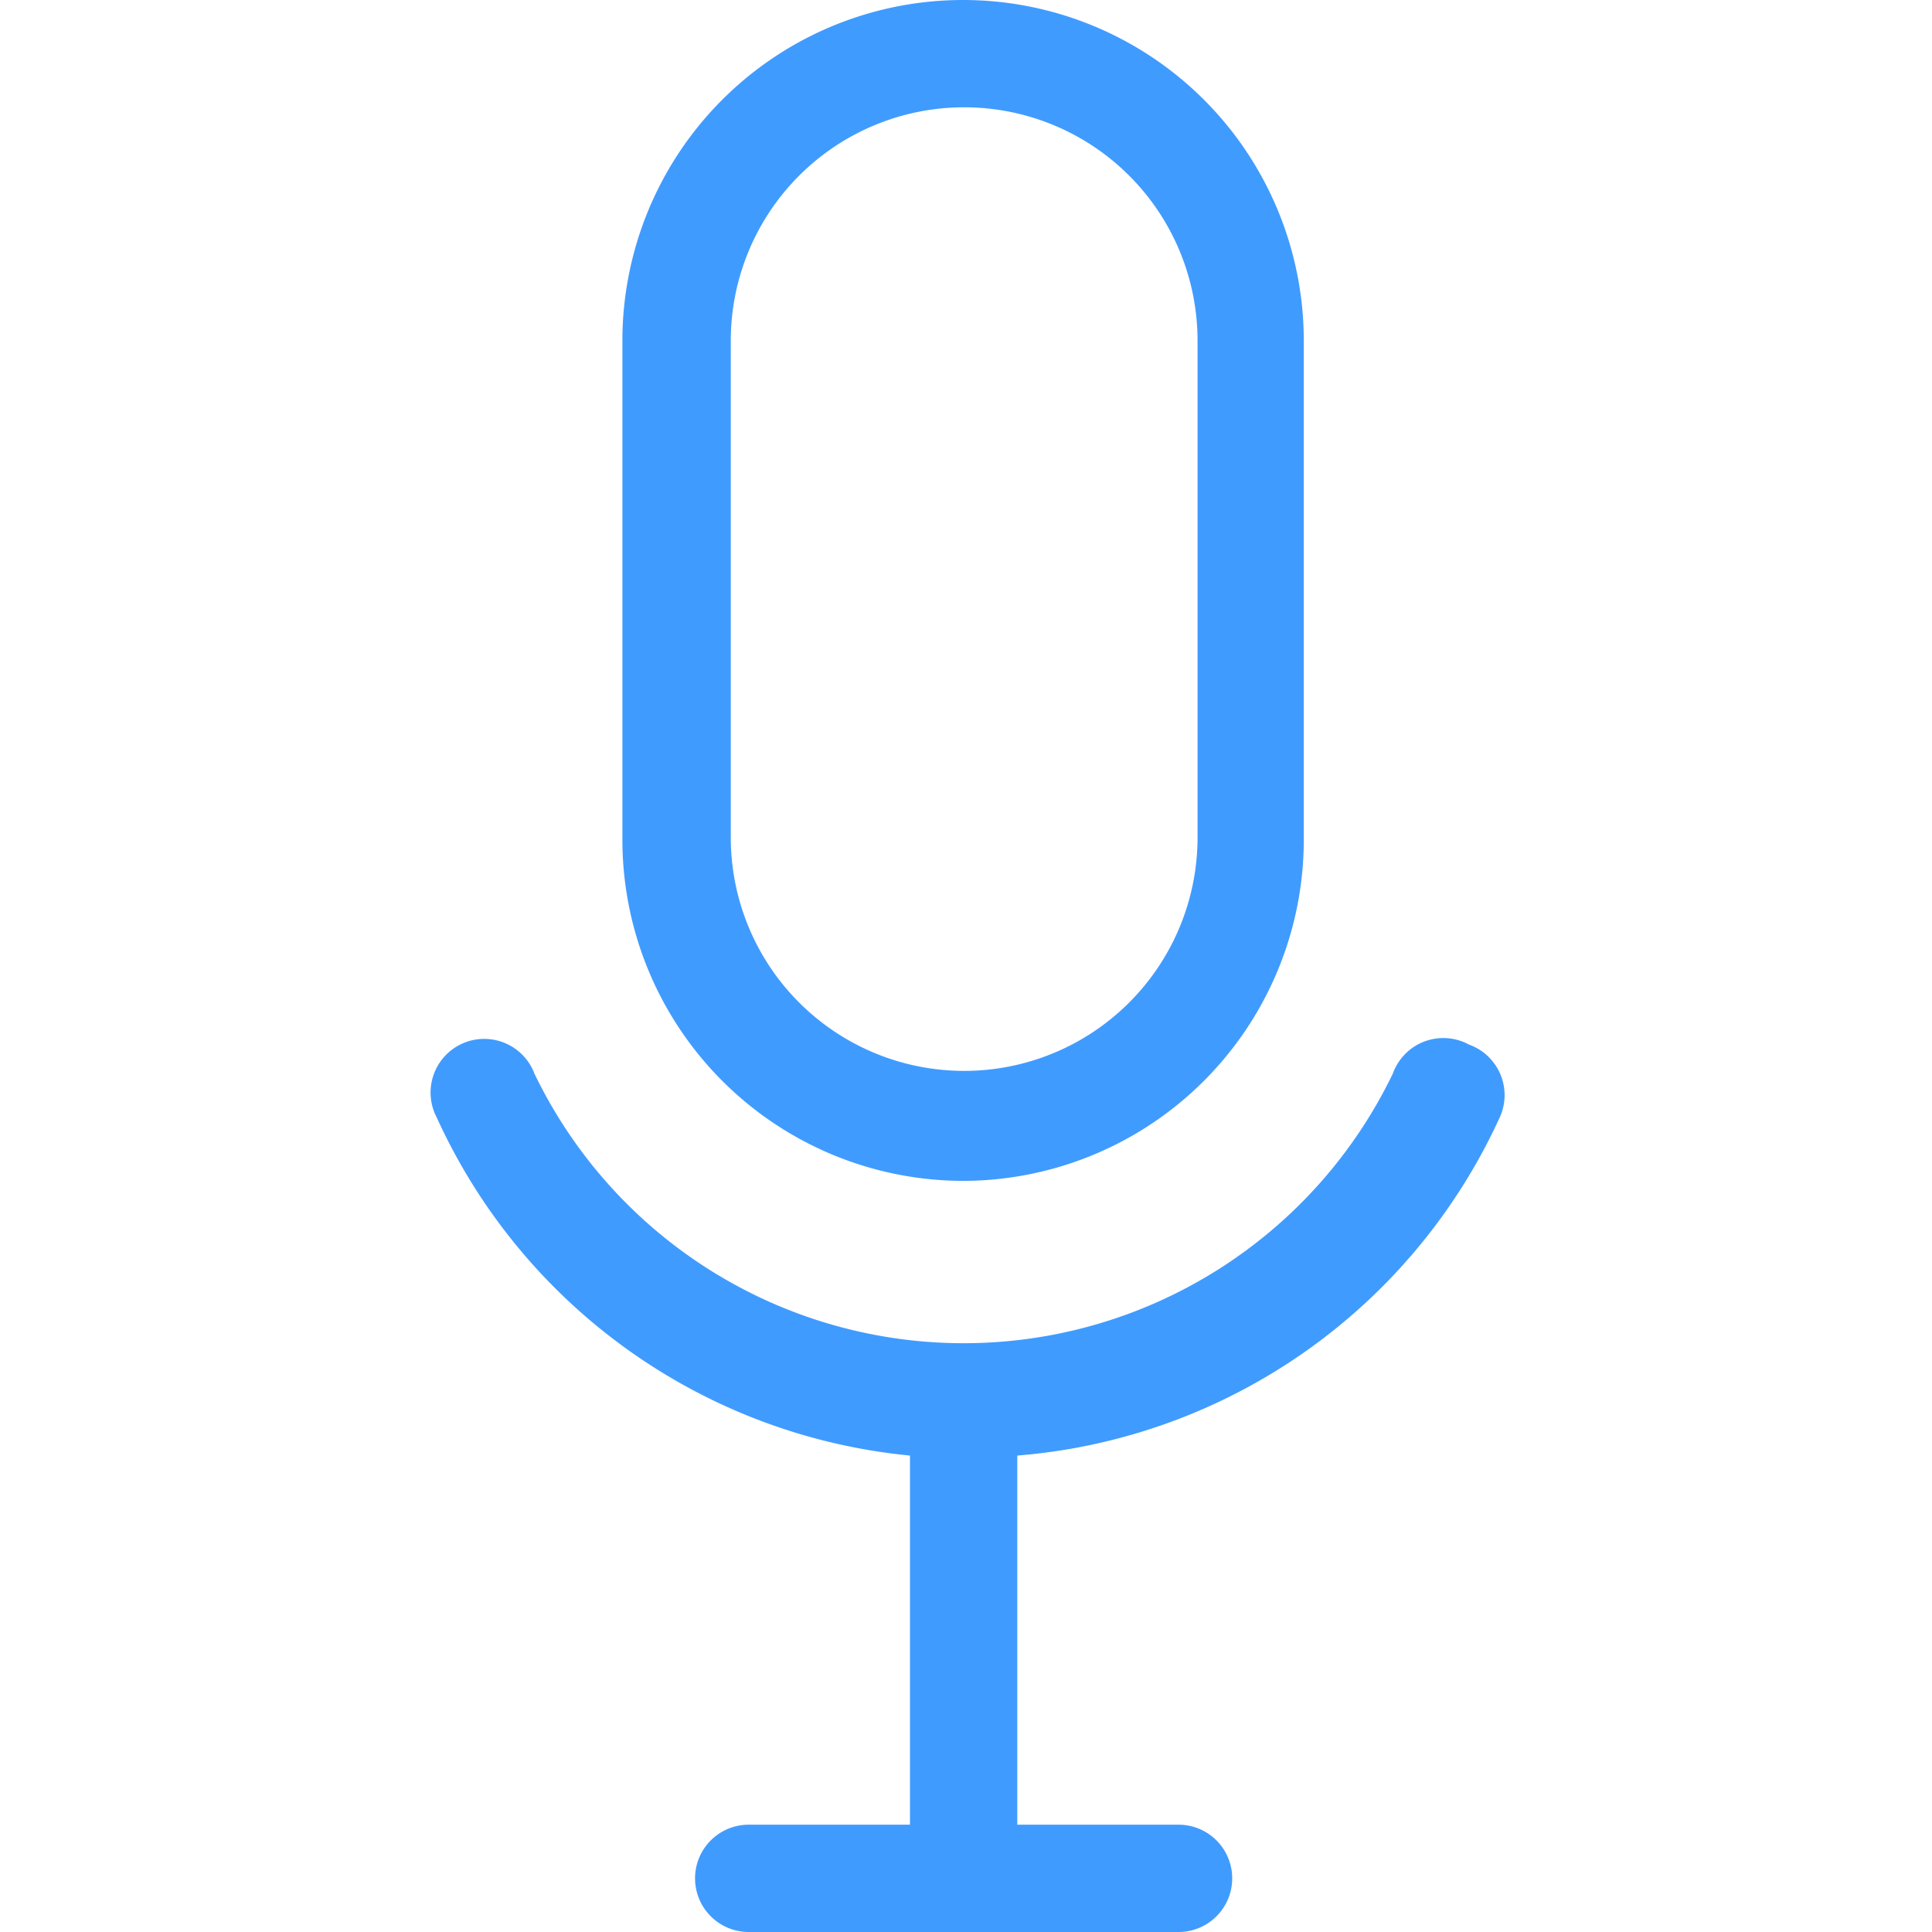 <?xml version="1.0" standalone="no"?><!DOCTYPE svg PUBLIC "-//W3C//DTD SVG 1.1//EN" "http://www.w3.org/Graphics/SVG/1.1/DTD/svg11.dtd"><svg t="1681971821805" class="icon" viewBox="0 0 1024 1024" version="1.1" xmlns="http://www.w3.org/2000/svg" p-id="28577" width="32" height="32" xmlns:xlink="http://www.w3.org/1999/xlink"><path d="M510.743 625.888a180.856 180.856 0 0 0 180.288-181.994V180.572a180.288 180.288 0 1 0-361.144 0V443.894A180.856 180.856 0 0 0 510.743 625.888zM387.328 180.572a123.415 123.415 0 1 1 247.398 0V443.894a123.415 123.415 0 0 1-247.398 0z" p-id="28578" fill="#409BFF"></path><path d="M778.615 553.66A28.437 28.437 0 0 0 738.235 569.015a252.517 252.517 0 0 1-454.985 0 28.437 28.437 0 1 0-51.755 23.318 308.252 308.252 0 0 0 250.81 179.15V967.127H396.996a28.437 28.437 0 1 0 0 56.873h227.492a28.437 28.437 0 1 0 0-56.873H539.179v-195.643A308.252 308.252 0 0 0 795.108 591.765a28.437 28.437 0 0 0-16.493-38.105z" p-id="28579" fill="#409BFF"></path></svg>